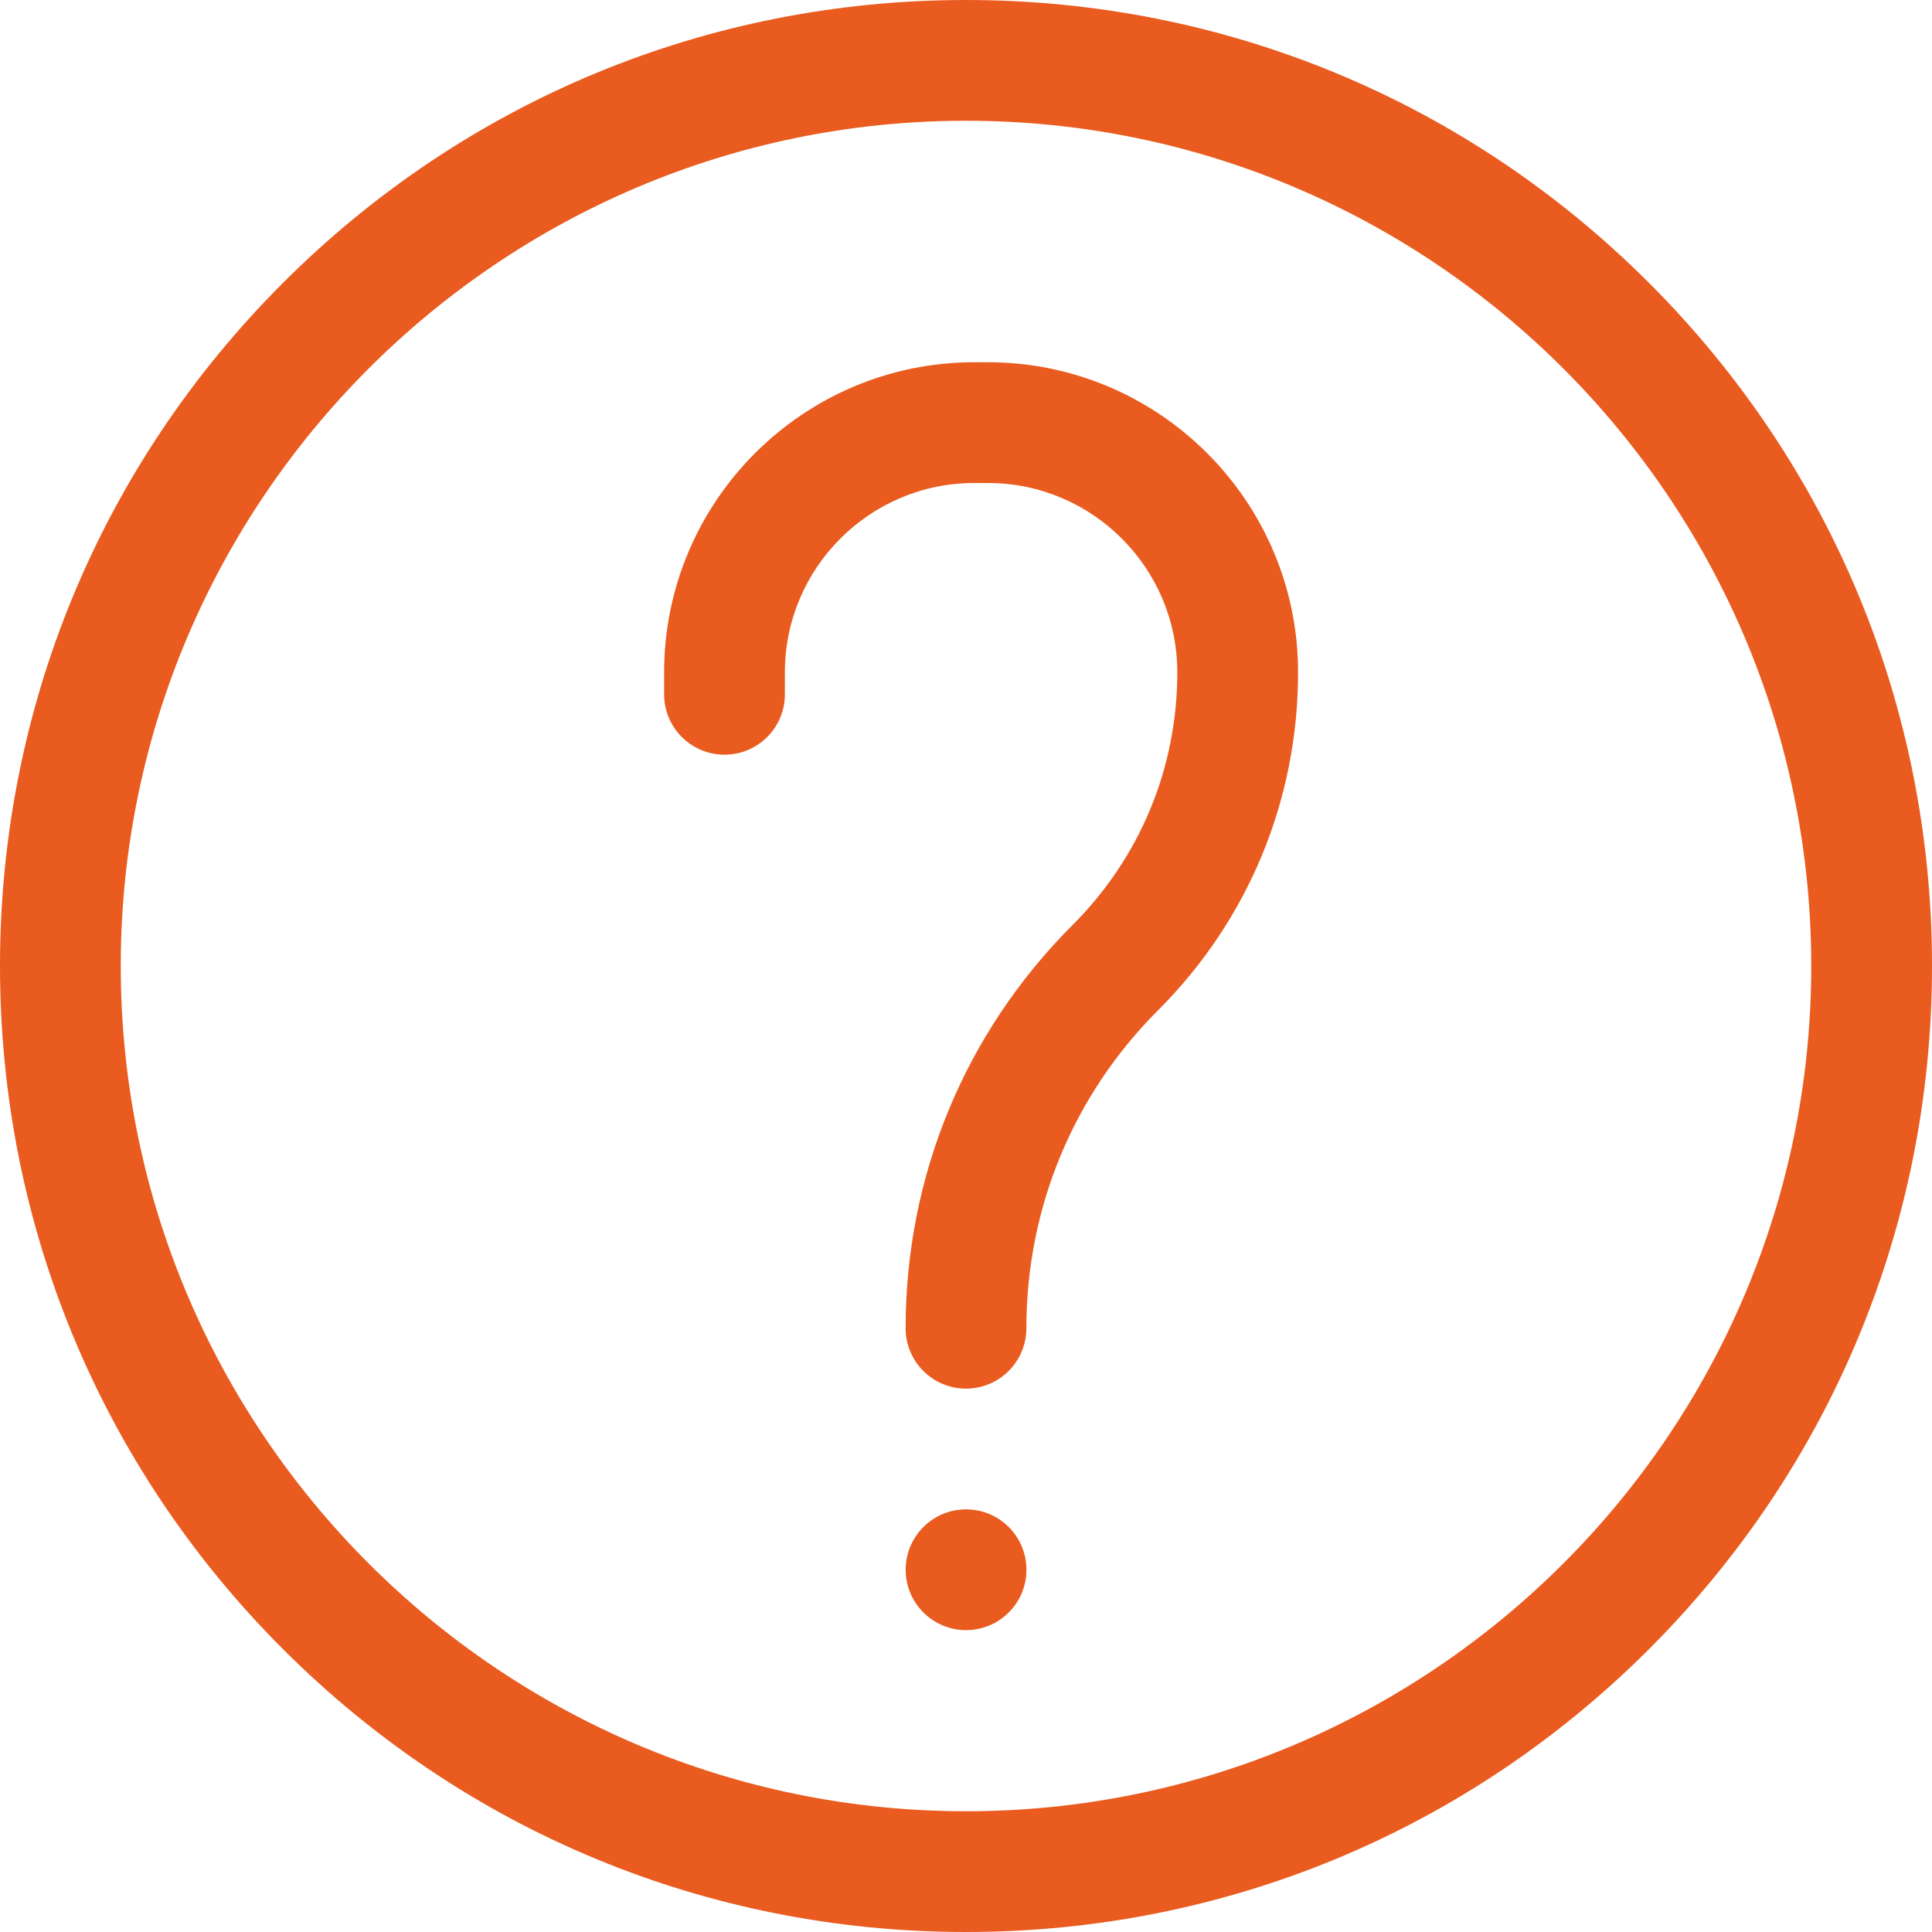 <?xml version="1.0" encoding="UTF-8" standalone="no"?>
<!DOCTYPE svg PUBLIC "-//W3C//DTD SVG 1.1//EN" "http://www.w3.org/Graphics/SVG/1.1/DTD/svg11.dtd">
<svg width="100%" height="100%" viewBox="0 0 512 512" version="1.1" xmlns="http://www.w3.org/2000/svg" xmlns:xlink="http://www.w3.org/1999/xlink" xml:space="preserve" xmlns:serif="http://www.serif.com/" style="fill-rule:evenodd;clip-rule:evenodd;stroke-linejoin:round;stroke-miterlimit:2;">
    <g>
        <path d="M256,512C187.62,512 123.333,485.372 74.98,437.02C26.627,388.668 0,324.38 0,256C0,187.62 26.628,123.333 74.98,74.98C123.332,26.627 187.62,0 256,0C324.38,0 388.667,26.628 437.02,74.98C485.373,123.332 512,187.62 512,256C512,324.38 485.372,388.667 437.02,437.02C388.668,485.373 324.38,512 256,512ZM256,32C132.486,32 32,132.486 32,256C32,379.514 132.486,480 256,480C379.514,480 480,379.514 480,256C480,132.486 379.514,32 256,32Z" style="fill:rgb(233,91,31);fill-rule:nonzero;"/>
        <path d="M256,368C247.164,368 240,360.836 240,352C240,311.614 255.727,273.646 284.285,245.088C302.157,227.215 312,203.453 312,178.177C312,150.509 289.491,128 261.823,128L258.177,128C230.509,128 208,150.509 208,178.177L208,184C208,192.836 200.836,200 192,200C183.164,200 176,192.836 176,184L176,178.177C176,132.864 212.864,96 258.177,96L261.823,96C307.136,96 344,132.864 344,178.177C344,212 330.829,243.799 306.912,267.716C284.398,290.229 272,320.162 272,352C272,360.836 264.836,368 256,368Z" style="fill:rgb(233,91,31);fill-rule:nonzero;"/>
        <path d="M256.02,432C247.184,432 240.015,424.836 240.015,416C240.015,407.164 247.173,400 256.01,400L256.02,400C264.856,400 272.02,407.164 272.02,416C272.02,424.836 264.856,432 256.02,432Z" style="fill:rgb(233,91,31);fill-rule:nonzero;"/>
    </g>
</svg>
